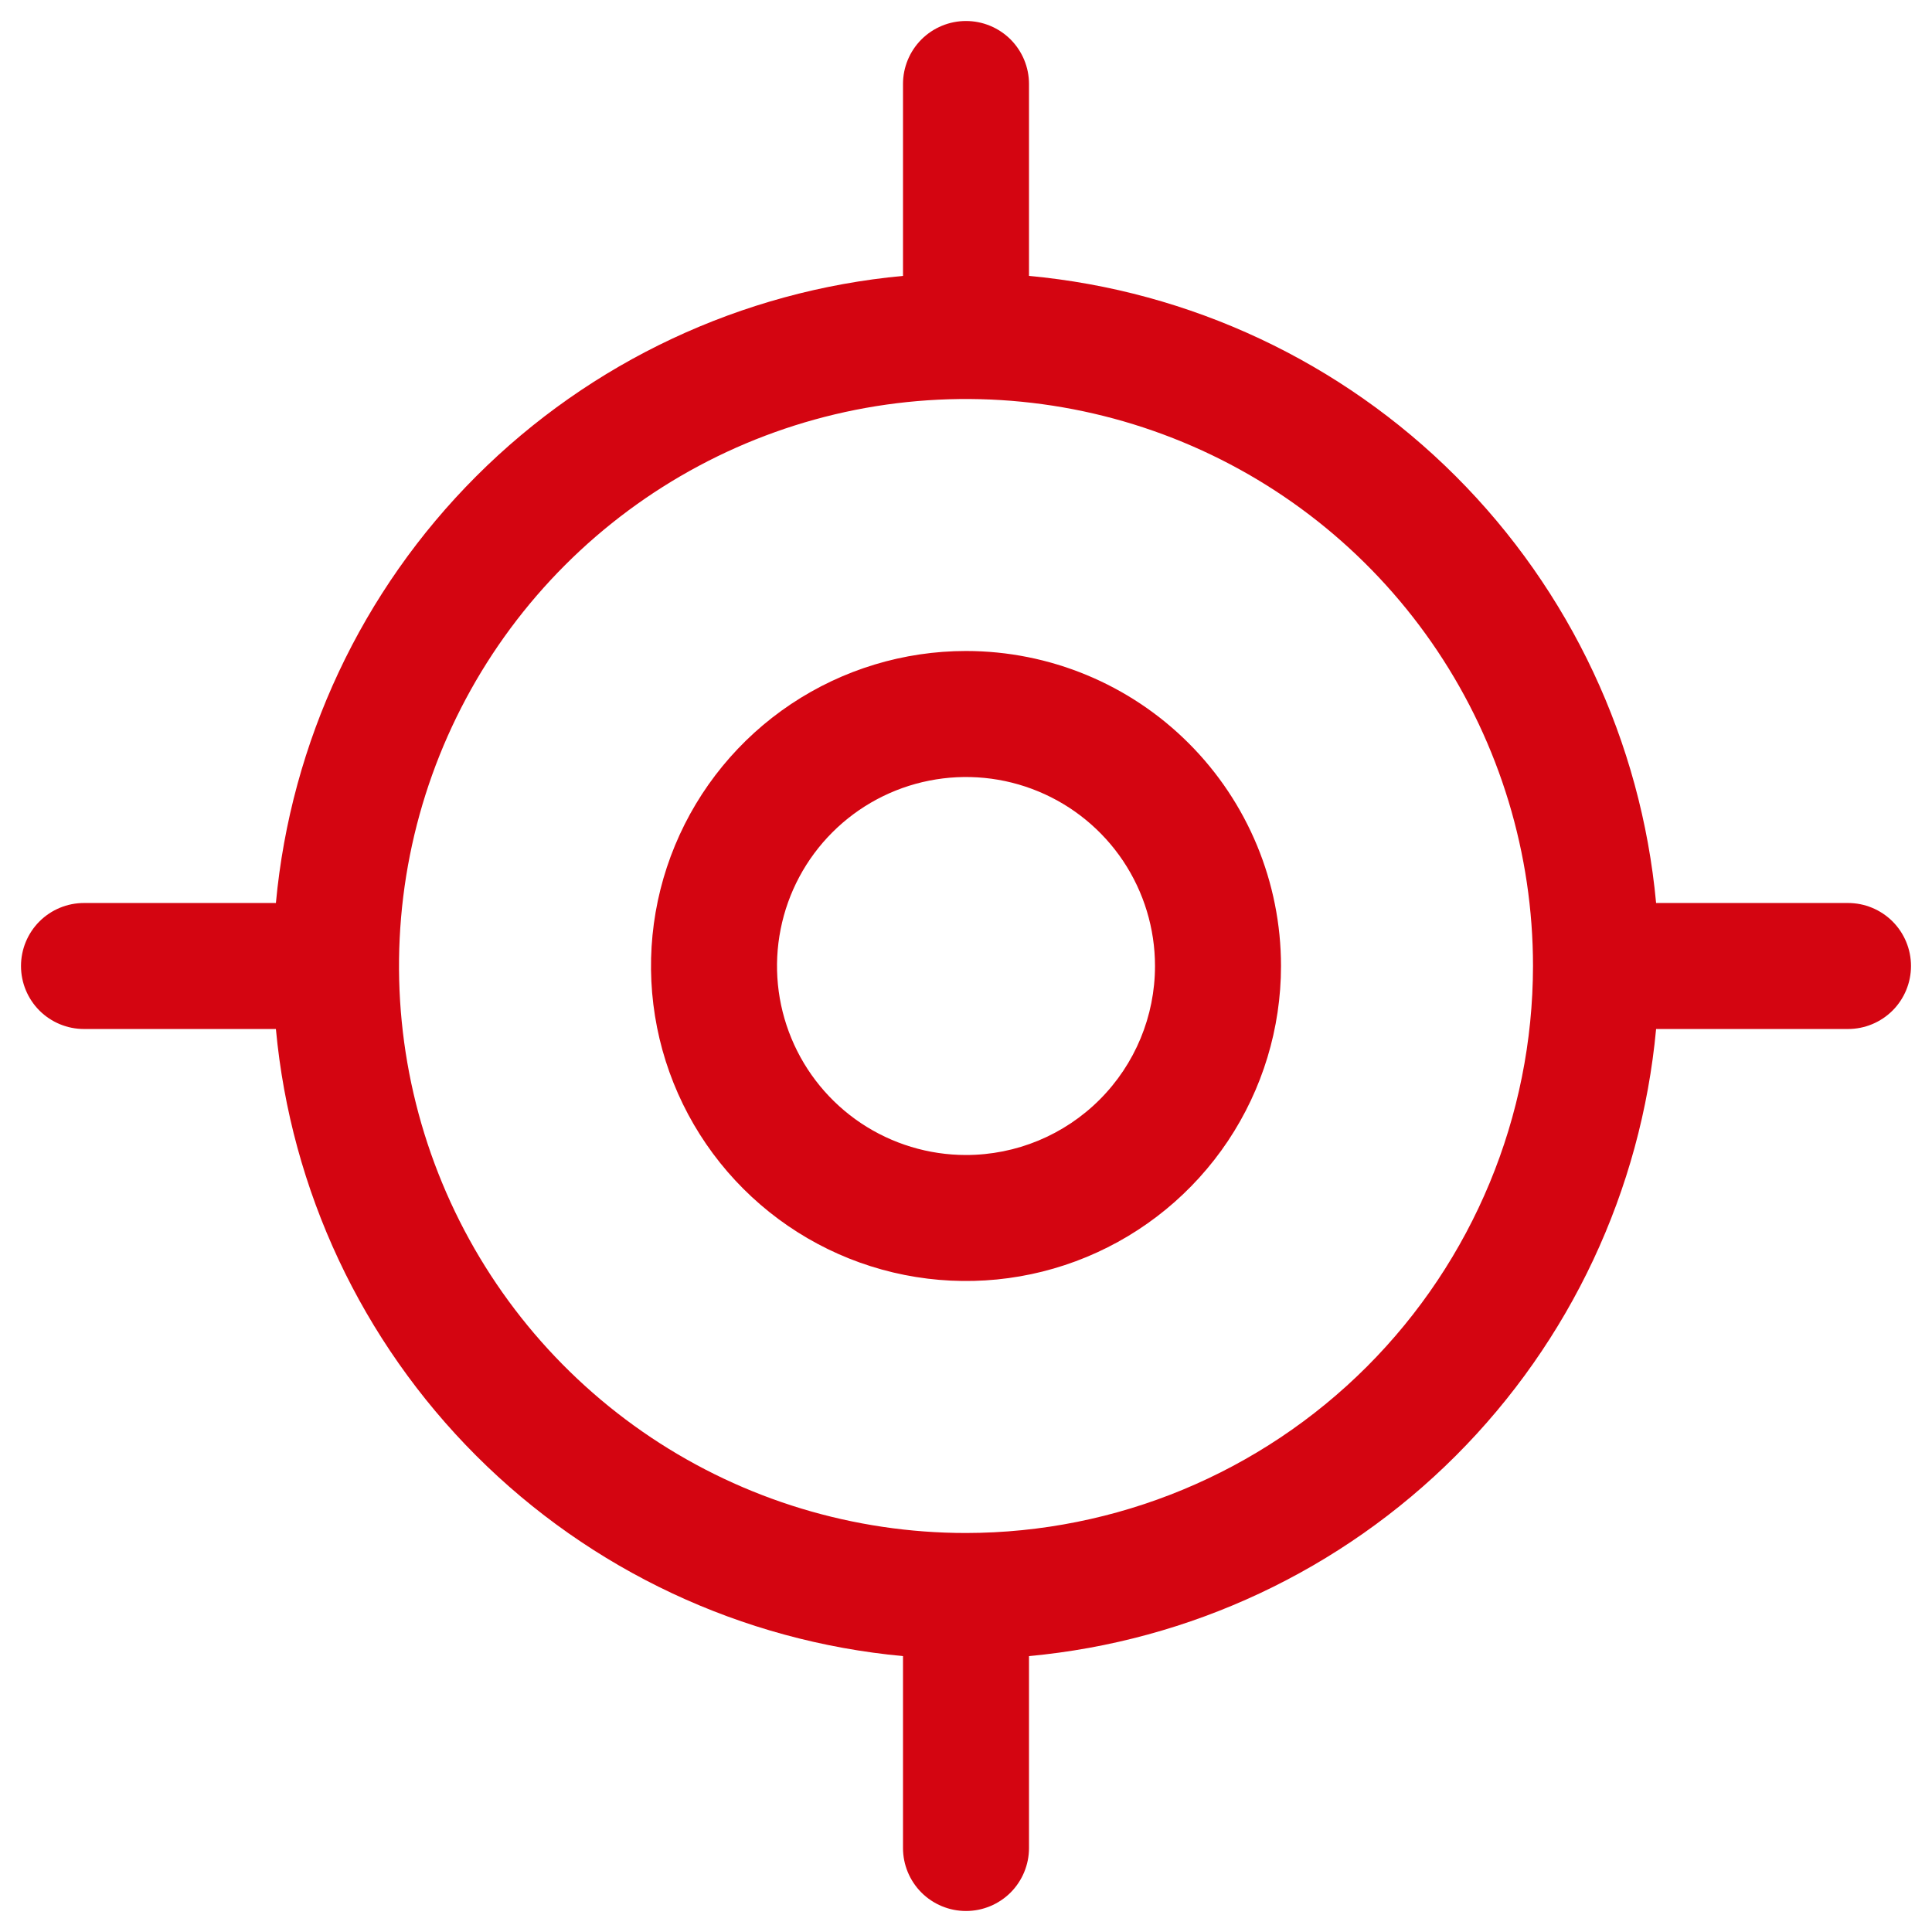 <svg width="46" height="46" viewBox="0 0 46 46" fill="none" xmlns="http://www.w3.org/2000/svg">
<path d="M44 21.5H39.431C39.075 17.66 37.388 14.066 34.661 11.339C31.934 8.612 28.34 6.925 24.5 6.569V2C24.5 1.602 24.342 1.221 24.061 0.939C23.779 0.658 23.398 0.5 23 0.5C22.602 0.5 22.221 0.658 21.939 0.939C21.658 1.221 21.5 1.602 21.5 2V6.569C17.66 6.925 14.066 8.612 11.339 11.339C8.612 14.066 6.925 17.66 6.569 21.5H2C1.602 21.5 1.221 21.658 0.939 21.939C0.658 22.221 0.5 22.602 0.5 23C0.5 23.398 0.658 23.779 0.939 24.061C1.221 24.342 1.602 24.5 2 24.5H6.569C6.925 28.34 8.612 31.934 11.339 34.661C14.066 37.388 17.66 39.075 21.5 39.431V44C21.5 44.398 21.658 44.779 21.939 45.061C22.221 45.342 22.602 45.5 23 45.5C23.398 45.5 23.779 45.342 24.061 45.061C24.342 44.779 24.5 44.398 24.5 44V39.431C28.34 39.075 31.934 37.388 34.661 34.661C37.388 31.934 39.075 28.34 39.431 24.5H44C44.398 24.5 44.779 24.342 45.061 24.061C45.342 23.779 45.5 23.398 45.5 23C45.5 22.602 45.342 22.221 45.061 21.939C44.779 21.658 44.398 21.5 44 21.5ZM23 36.5C20.33 36.5 17.72 35.708 15.5 34.225C13.28 32.741 11.549 30.633 10.528 28.166C9.506 25.699 9.239 22.985 9.759 20.366C10.28 17.747 11.566 15.342 13.454 13.454C15.342 11.566 17.747 10.28 20.366 9.759C22.985 9.239 25.699 9.506 28.166 10.528C30.633 11.549 32.741 13.28 34.225 15.5C35.708 17.72 36.5 20.33 36.5 23C36.496 26.579 35.072 30.011 32.542 32.542C30.011 35.072 26.579 36.496 23 36.5ZM23 15.5C21.517 15.5 20.067 15.94 18.833 16.764C17.6 17.588 16.639 18.759 16.071 20.13C15.503 21.5 15.355 23.008 15.644 24.463C15.934 25.918 16.648 27.254 17.697 28.303C18.746 29.352 20.082 30.067 21.537 30.356C22.992 30.645 24.5 30.497 25.87 29.929C27.241 29.361 28.412 28.4 29.236 27.167C30.06 25.933 30.5 24.483 30.5 23C30.5 21.011 29.71 19.103 28.303 17.697C26.897 16.29 24.989 15.5 23 15.5ZM23 27.5C22.11 27.5 21.24 27.236 20.5 26.742C19.76 26.247 19.183 25.544 18.843 24.722C18.502 23.9 18.413 22.995 18.587 22.122C18.76 21.249 19.189 20.447 19.818 19.818C20.447 19.189 21.249 18.76 22.122 18.587C22.995 18.413 23.9 18.502 24.722 18.843C25.544 19.183 26.247 19.76 26.742 20.5C27.236 21.24 27.5 22.11 27.5 23C27.5 24.194 27.026 25.338 26.182 26.182C25.338 27.026 24.194 27.5 23 27.5Z" fill="#D40511"/>
</svg>
